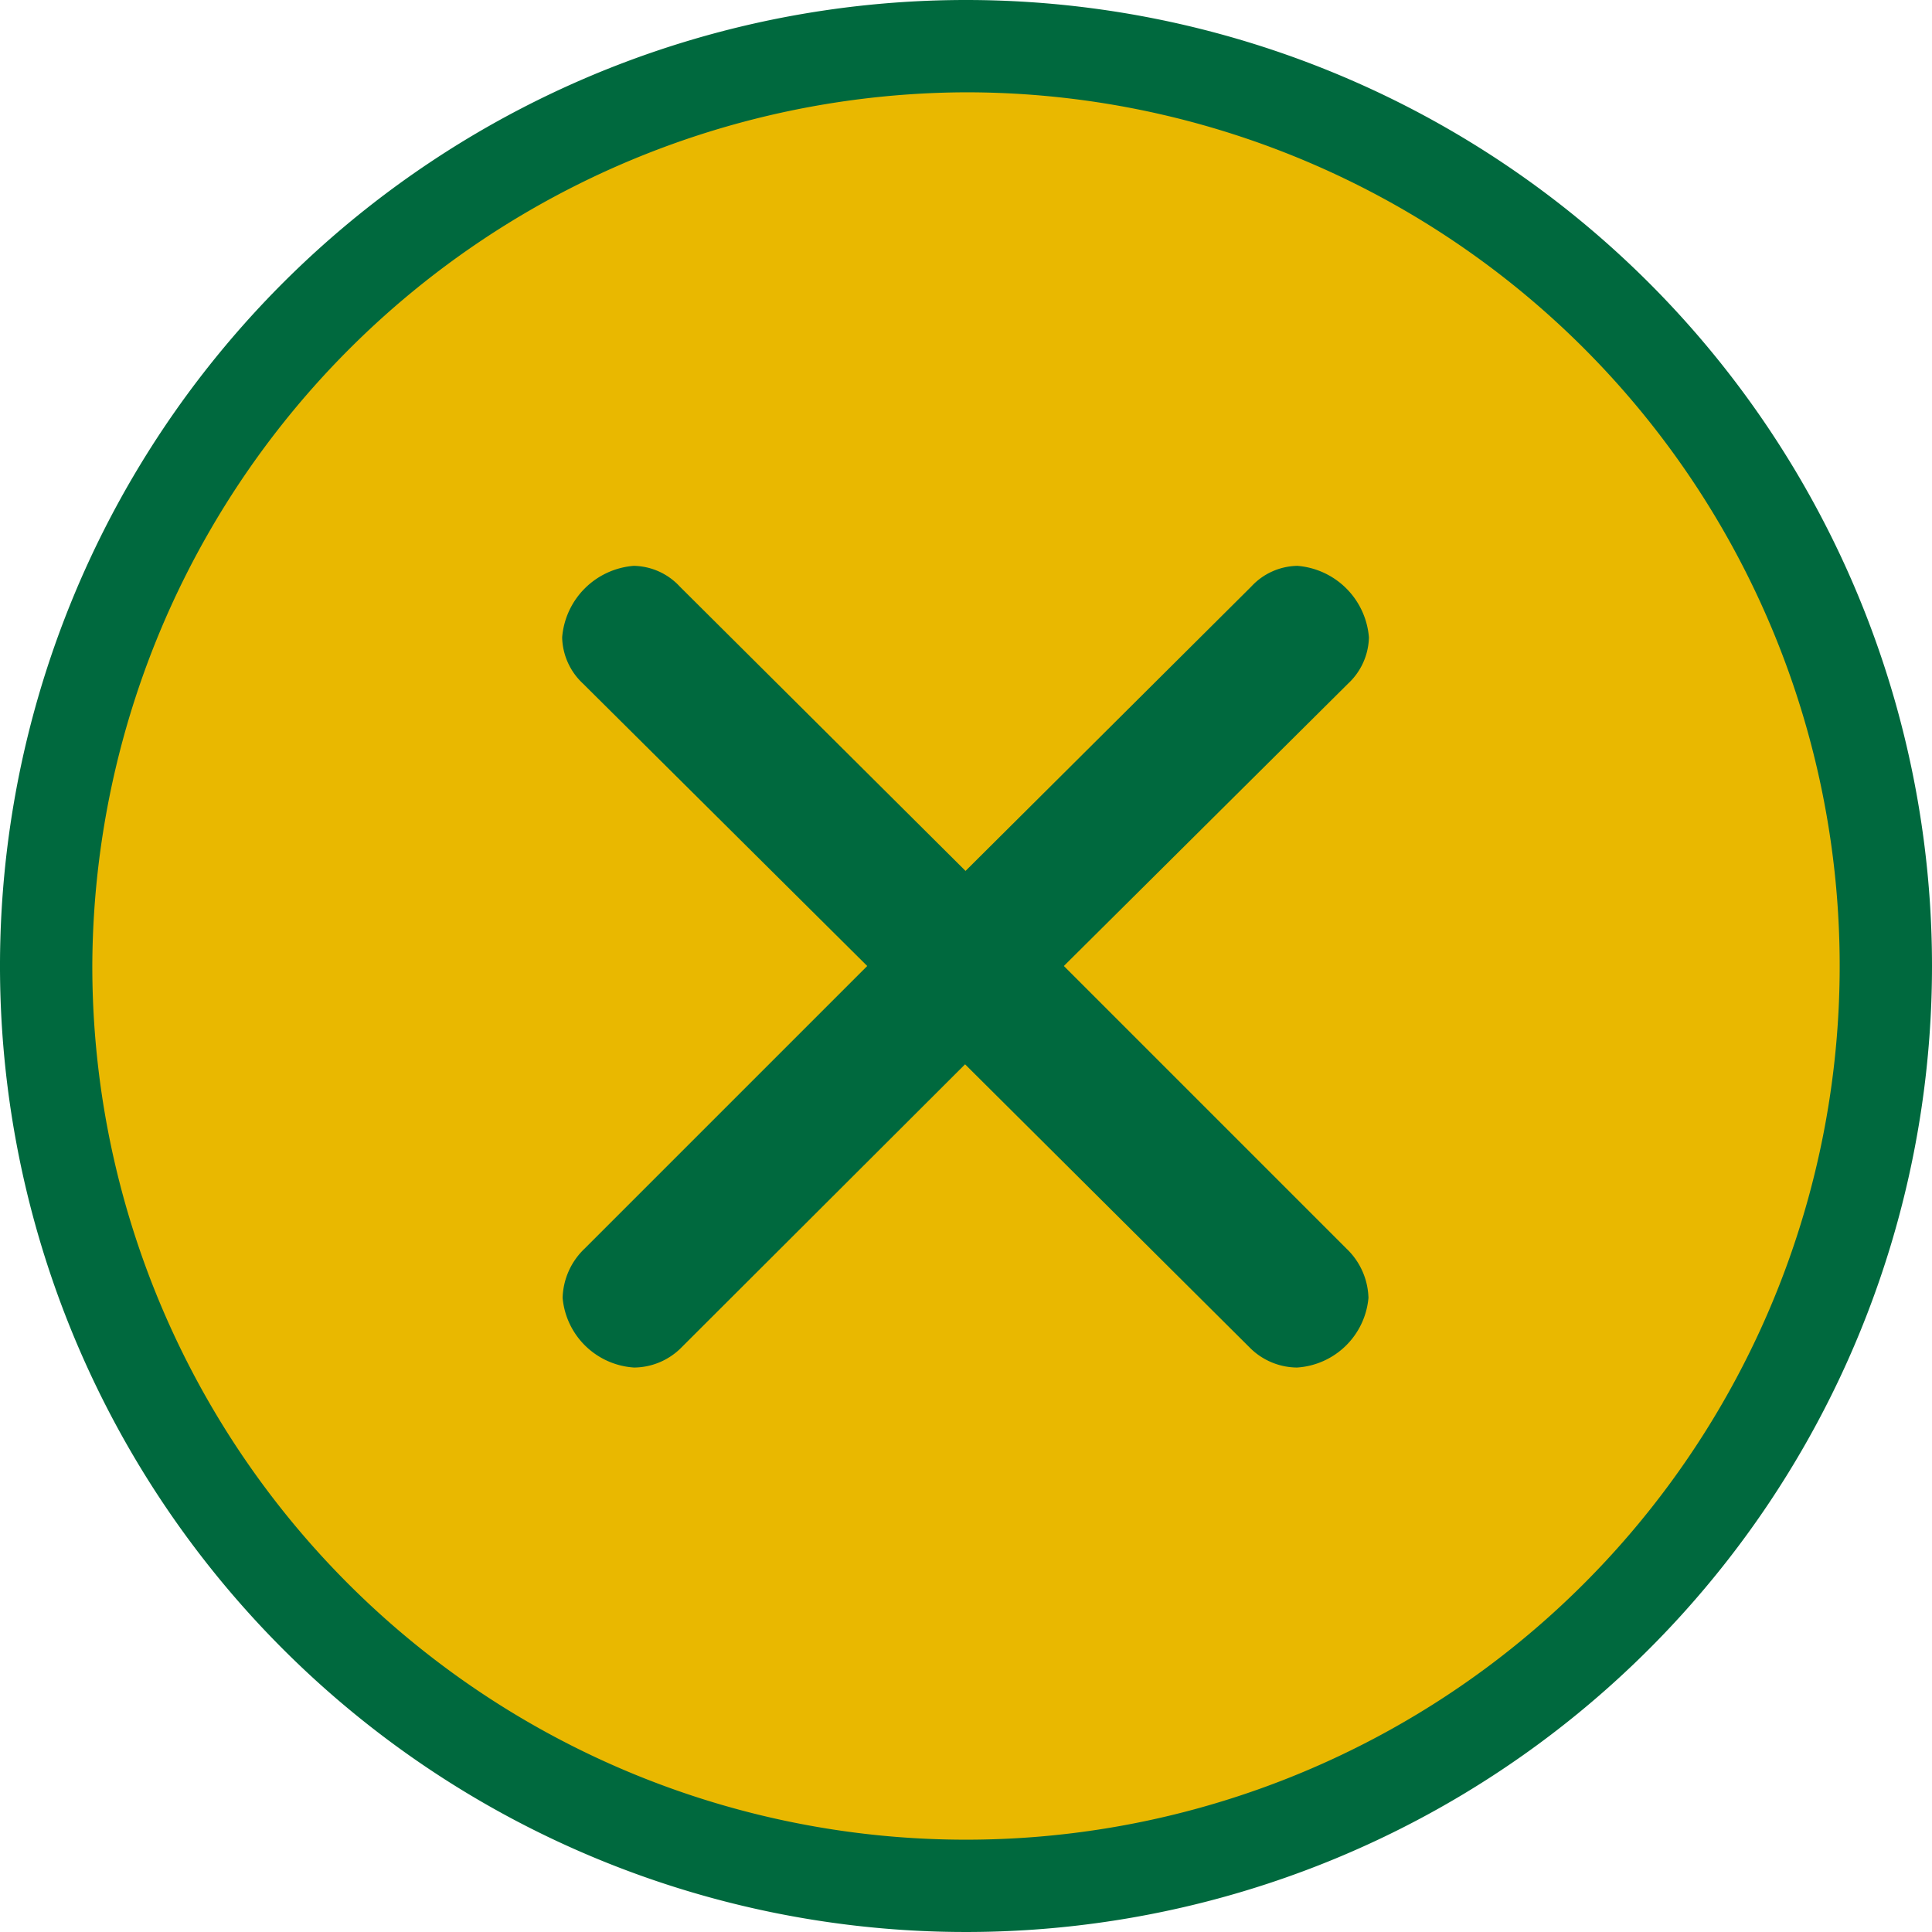 <svg xmlns="http://www.w3.org/2000/svg" viewBox="0 0 41.86 41.86"><defs><style>.cls-1{fill:#e9b800;}.cls-2{fill:#00693e;}</style></defs><title>btn-close</title><g id="レイヤー_2" data-name="レイヤー 2"><g id="Lightbox"><path class="cls-1" d="M20.93,40.86A19.93,19.93,0,1,1,40.86,20.93,20,20,0,0,1,20.93,40.86Z"/><path class="cls-2" d="M20.93,2A18.93,18.93,0,1,1,2,20.93,19,19,0,0,1,20.93,2m0-2A20.93,20.93,0,1,0,41.86,20.93,20.93,20.93,0,0,0,20.93,0Z"/><path class="cls-2" d="M14.74,29.22a1.46,1.46,0,0,1-1,.41,1.66,1.66,0,0,1-1.55-1.51,1.53,1.53,0,0,1,.48-1.07l6.12-6.12-6.16-6.12a1.41,1.41,0,0,1-.45-1,1.69,1.69,0,0,1,1.55-1.55,1.39,1.39,0,0,1,1,.45l6.19,6.16,6.19-6.16a1.39,1.39,0,0,1,1-.45,1.69,1.69,0,0,1,1.55,1.55,1.41,1.41,0,0,1-.45,1l-6.16,6.12,6.12,6.12a1.53,1.53,0,0,1,.48,1.07,1.66,1.66,0,0,1-1.55,1.51,1.46,1.46,0,0,1-1-.41l-6.19-6.16Z"/></g></g></svg>
